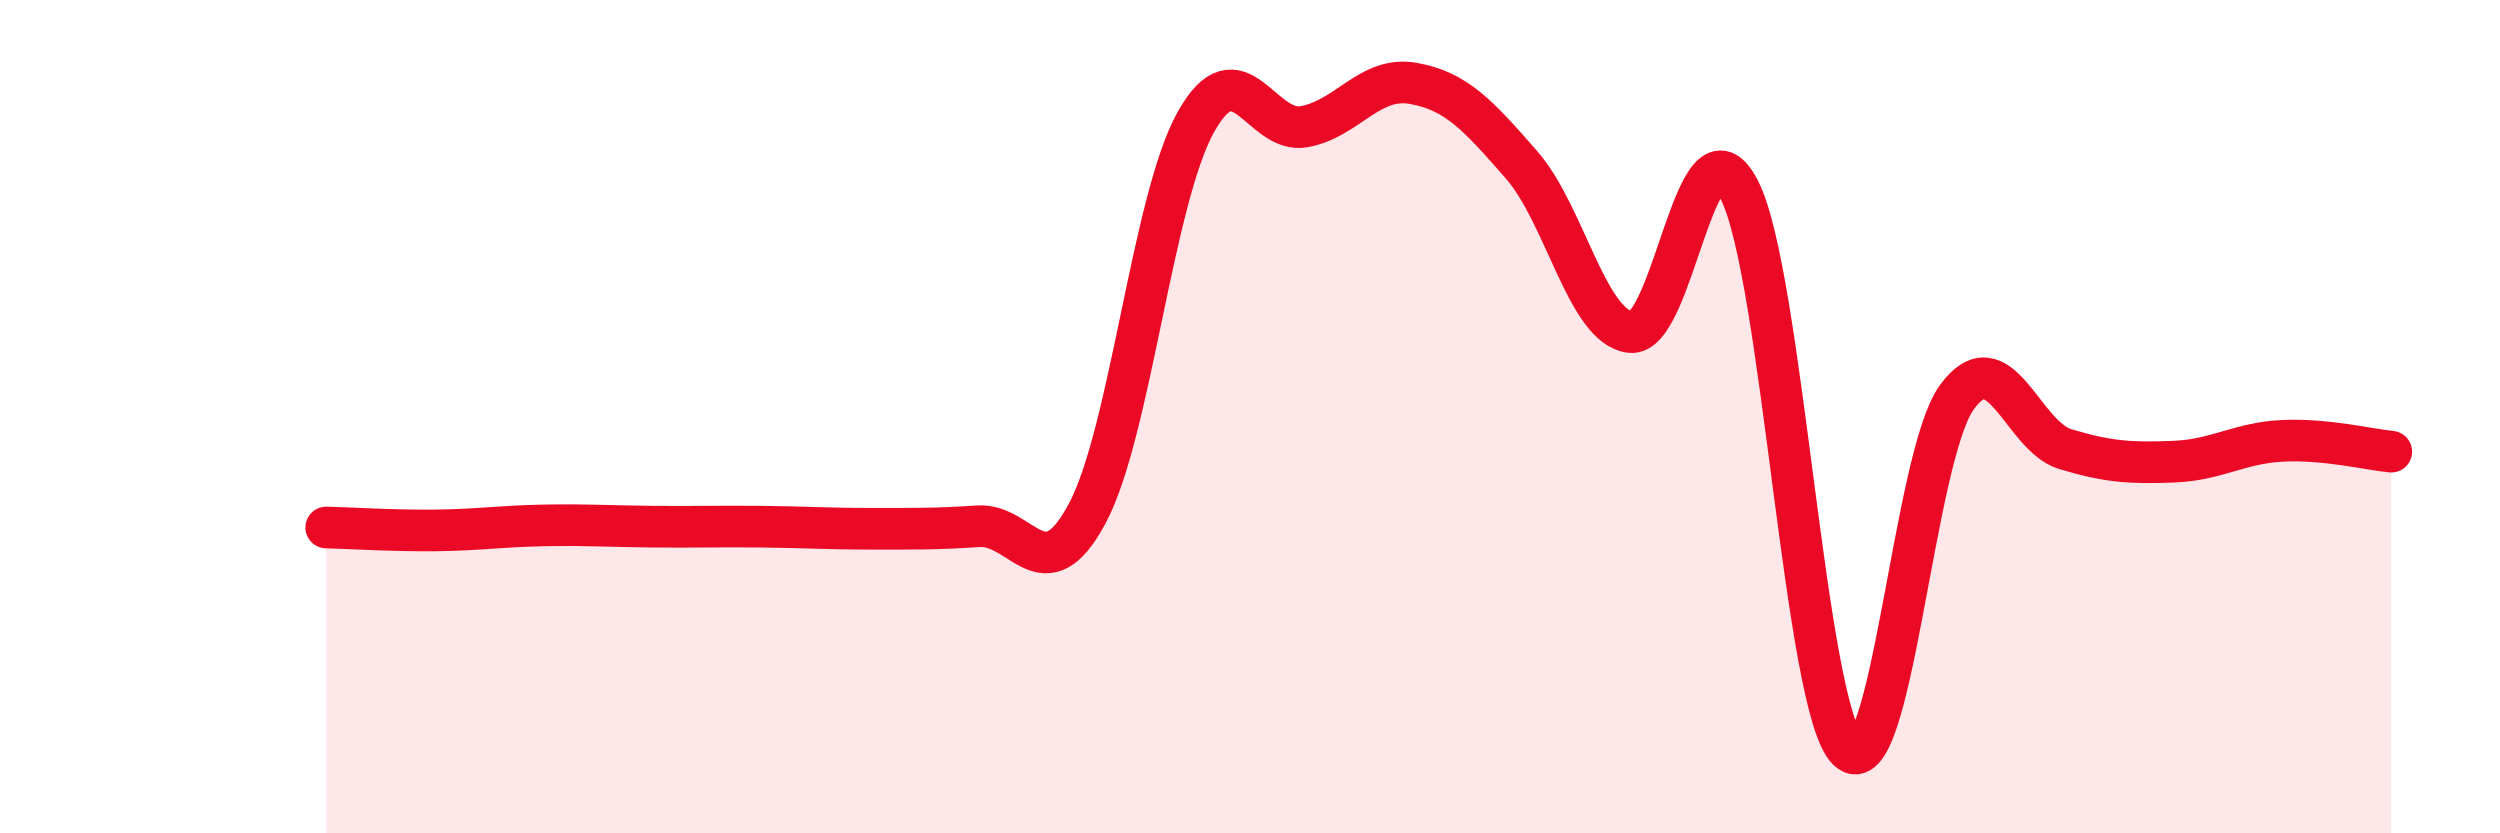 
    <svg width="60" height="20" viewBox="0 0 60 20" xmlns="http://www.w3.org/2000/svg">
      <path
        d="M 7.83,12.66 C 8.35,12.67 9.39,12.74 10.43,12.73 C 11.47,12.72 12,12.63 13.04,12.61 C 14.08,12.59 14.61,12.63 15.65,12.64 C 16.69,12.65 17.22,12.63 18.26,12.64 C 19.3,12.65 19.83,12.69 20.87,12.69 C 21.91,12.69 22.44,12.7 23.48,12.63 C 24.52,12.56 25.05,14.27 26.09,12.33 C 27.13,10.39 27.66,4.79 28.7,2.93 C 29.74,1.07 30.26,3.23 31.3,3.04 C 32.34,2.85 32.87,1.82 33.91,2 C 34.95,2.18 35.48,2.77 36.52,3.96 C 37.56,5.15 38.09,7.85 39.13,7.97 C 40.17,8.09 40.7,2.54 41.74,4.55 C 42.78,6.56 43.31,17 44.35,18 C 45.39,19 45.92,10.98 46.96,9.54 C 48,8.1 48.53,10.47 49.57,10.78 C 50.61,11.09 51.13,11.12 52.17,11.08 C 53.21,11.04 53.74,10.63 54.78,10.58 C 55.82,10.53 56.87,10.79 57.39,10.84L57.39 20L7.83 20Z"
        fill="#EB0A25"
        opacity="0.1"
        stroke-linecap="round"
        stroke-linejoin="round"
      />
      <path
        d="M 7.83,12.66 C 8.35,12.67 9.39,12.74 10.43,12.73 C 11.47,12.72 12,12.63 13.04,12.61 C 14.08,12.59 14.61,12.63 15.65,12.64 C 16.69,12.65 17.22,12.63 18.26,12.64 C 19.3,12.65 19.83,12.69 20.87,12.69 C 21.91,12.69 22.44,12.7 23.48,12.63 C 24.52,12.56 25.05,14.27 26.09,12.33 C 27.13,10.39 27.66,4.79 28.7,2.93 C 29.74,1.07 30.26,3.23 31.3,3.04 C 32.34,2.85 32.87,1.82 33.91,2 C 34.95,2.18 35.48,2.77 36.52,3.96 C 37.56,5.15 38.09,7.85 39.13,7.97 C 40.17,8.09 40.7,2.54 41.74,4.55 C 42.78,6.56 43.31,17 44.35,18 C 45.39,19 45.92,10.98 46.96,9.54 C 48,8.1 48.53,10.47 49.57,10.78 C 50.61,11.09 51.13,11.12 52.17,11.08 C 53.21,11.04 53.74,10.63 54.78,10.58 C 55.82,10.53 56.87,10.79 57.39,10.84"
        stroke="#EB0A25"
        stroke-width="1"
        fill="none"
        stroke-linecap="round"
        stroke-linejoin="round"
      />
    </svg>
  